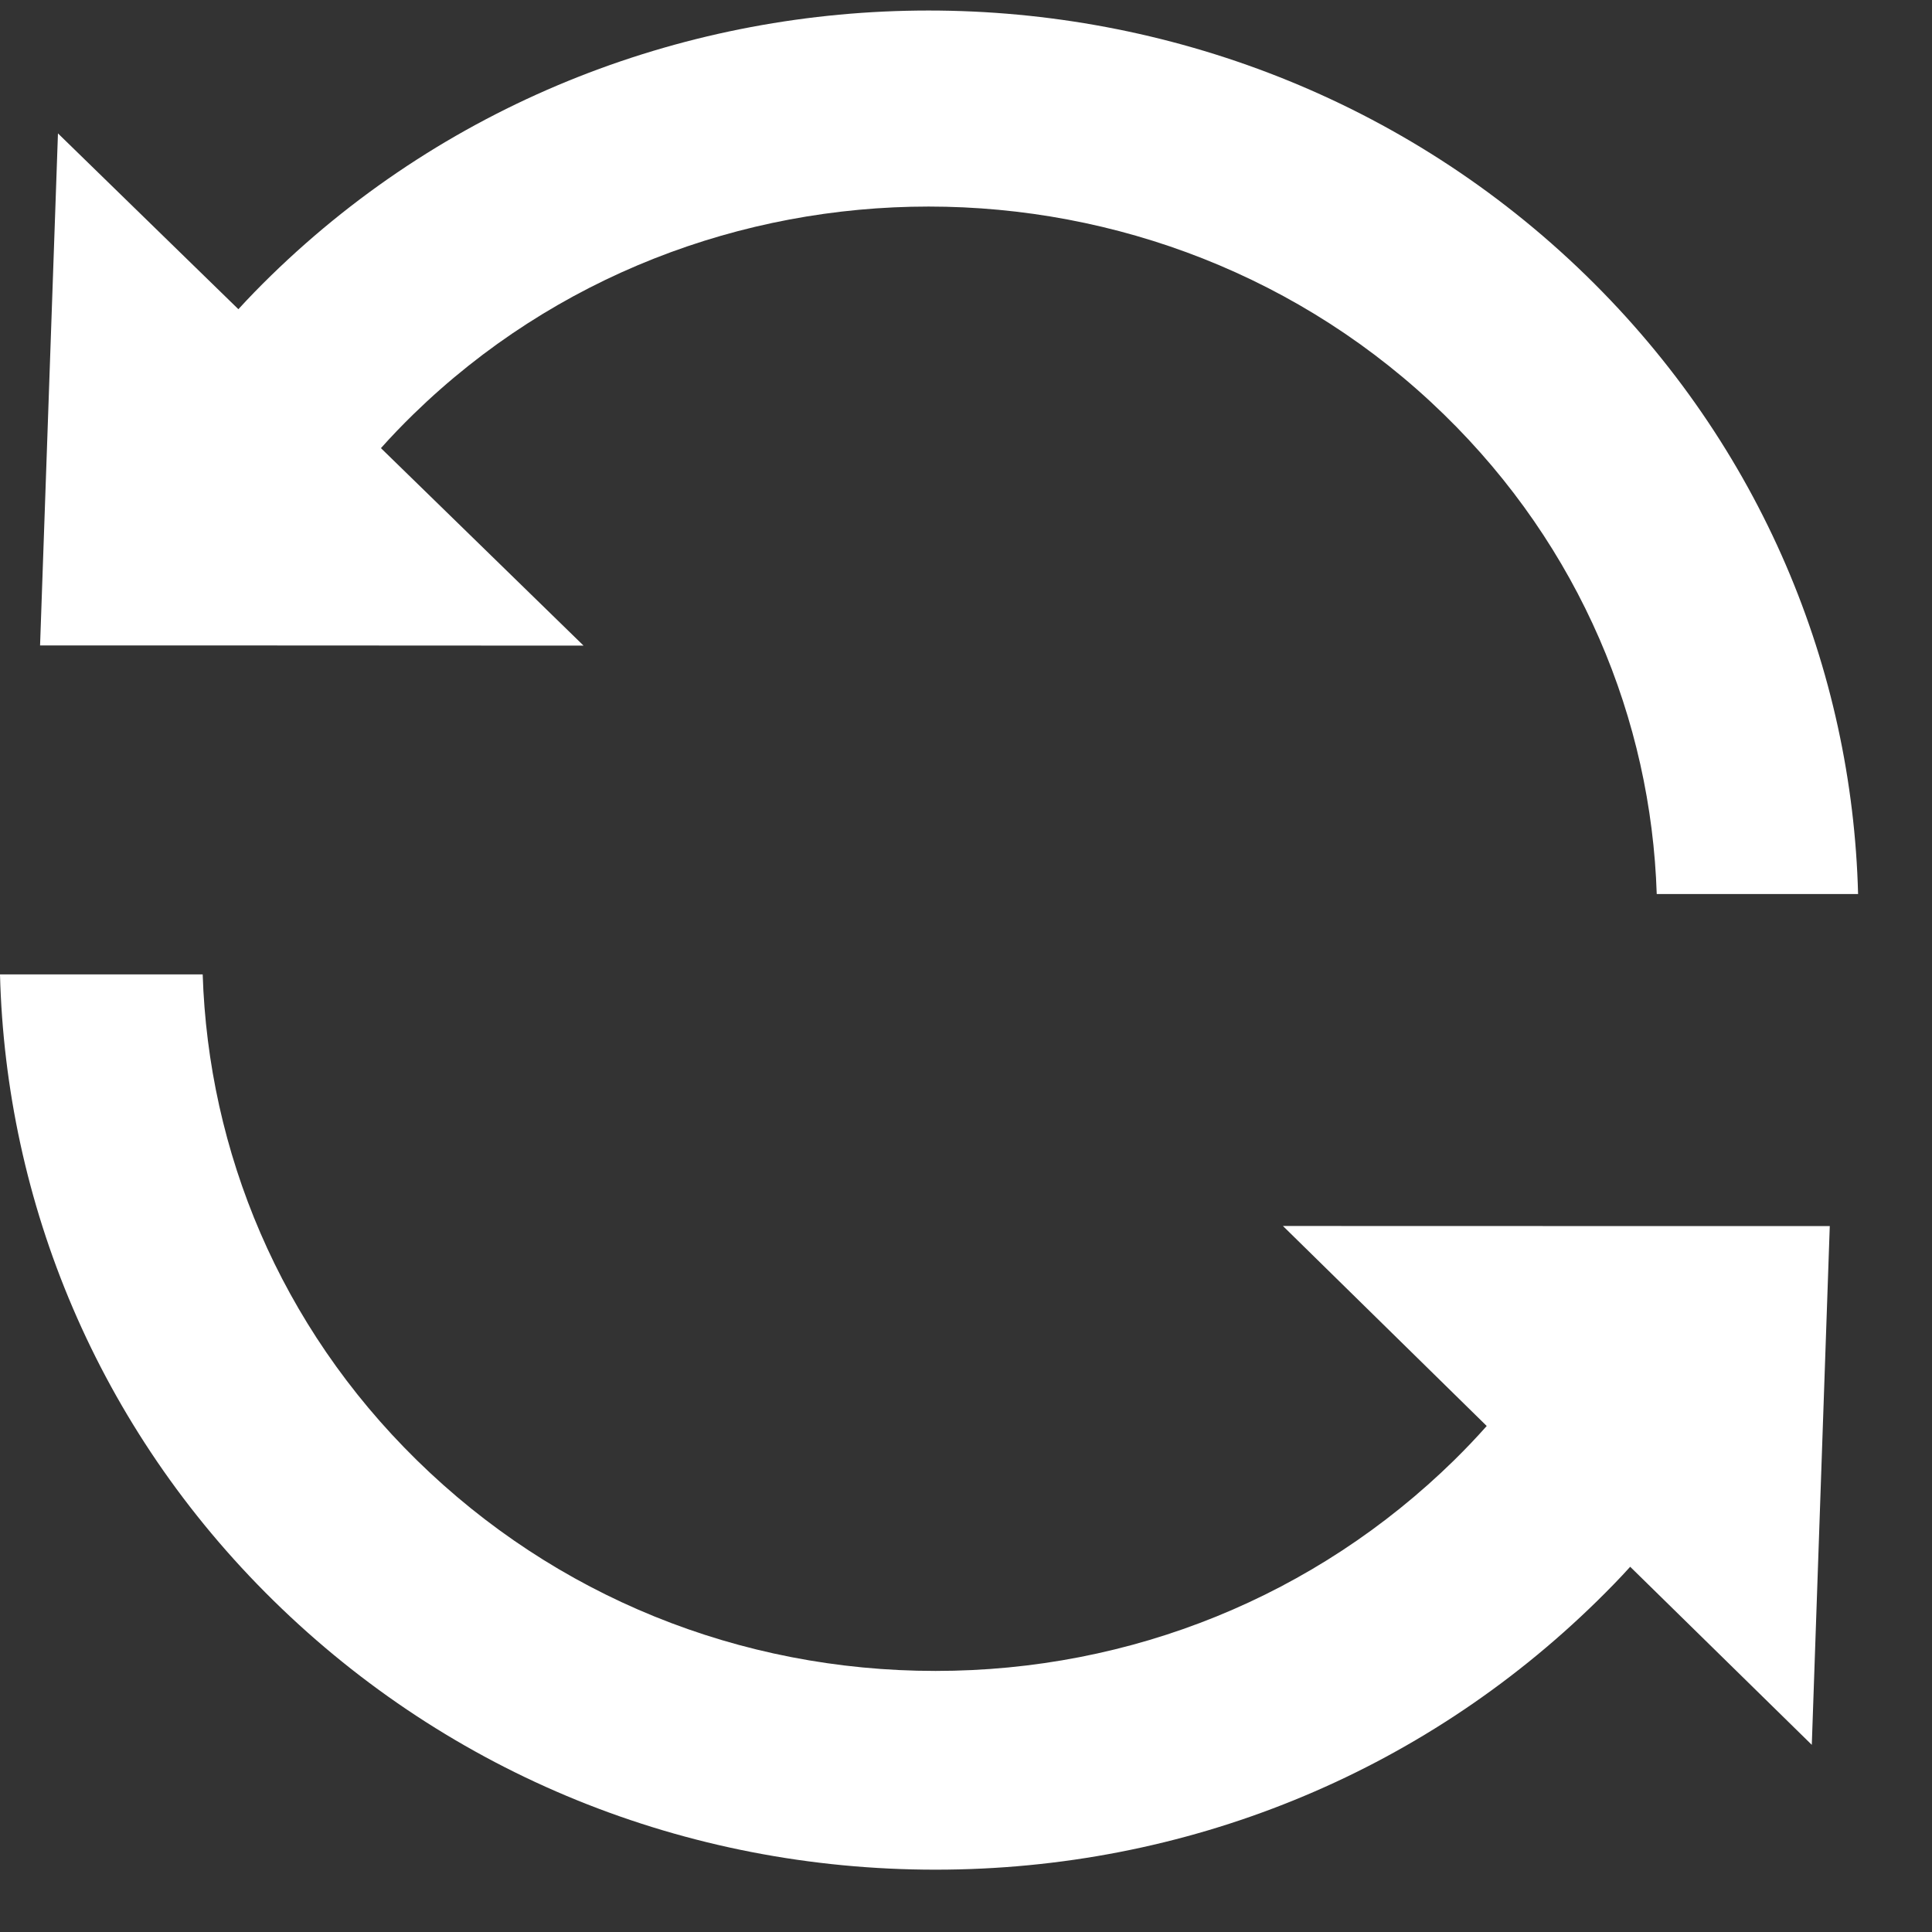 <?xml version="1.0" encoding="UTF-8"?>
<svg width="23px" height="23px" viewBox="0 0 23 23" version="1.1" xmlns="http://www.w3.org/2000/svg" xmlns:xlink="http://www.w3.org/1999/xlink">
    <rect x="0" y="0" width="23" height="23" fill="#333333" stroke="none"/>
    <!-- Generator: Sketch 52.6 (67491) - http://www.bohemiancoding.com/sketch -->
    <title>Combined Shape</title>
    <desc>Created with Sketch.</desc>
    <g id="Symbols" stroke="none" stroke-width="1" fill="none" fill-rule="evenodd">
        <g id="Nav-/-Desktop" transform="translate(-40, -234)" fill="#FFFFFF">
            <path d="M59.209,248.596 L61.769,248.596 L61.783,248.596 L61.569,254.772 L59.407,252.652 C59.283,252.79 59.152,252.923 59.017,253.056 C57.965,254.088 56.739,254.889 55.404,255.431 C54.069,255.974 52.625,256.258 51.137,256.258 C48.16,256.258 45.361,255.121 43.257,253.056 C41.155,250.993 40.069,248.307 40,245.6 L42.413,245.6 C42.48,247.701 43.329,249.782 44.962,251.383 C46.61,253.001 48.804,253.892 51.137,253.892 C53.469,253.892 55.662,253.001 57.312,251.383 C57.447,251.25 57.576,251.115 57.699,250.976 L55.274,248.596 L55.274,248.595 L59.209,248.596 Z M43.035,241.684 L40.491,241.684 L40.477,241.684 L40.69,235.588 L42.838,237.681 C42.962,237.545 43.091,237.413 43.225,237.282 C47.542,233.073 54.567,233.073 58.884,237.282 C60.973,239.319 62.051,241.97 62.12,244.643 L59.723,244.643 C59.656,242.568 58.812,240.514 57.19,238.934 C55.499,237.285 53.276,236.459 51.055,236.459 C48.832,236.459 46.611,237.284 44.919,238.934 C44.786,239.064 44.657,239.198 44.535,239.335 L46.945,241.684 L46.945,241.686 L43.035,241.684 Z" id="Combined-Shape"></path>
        </g>
    </g>
</svg>